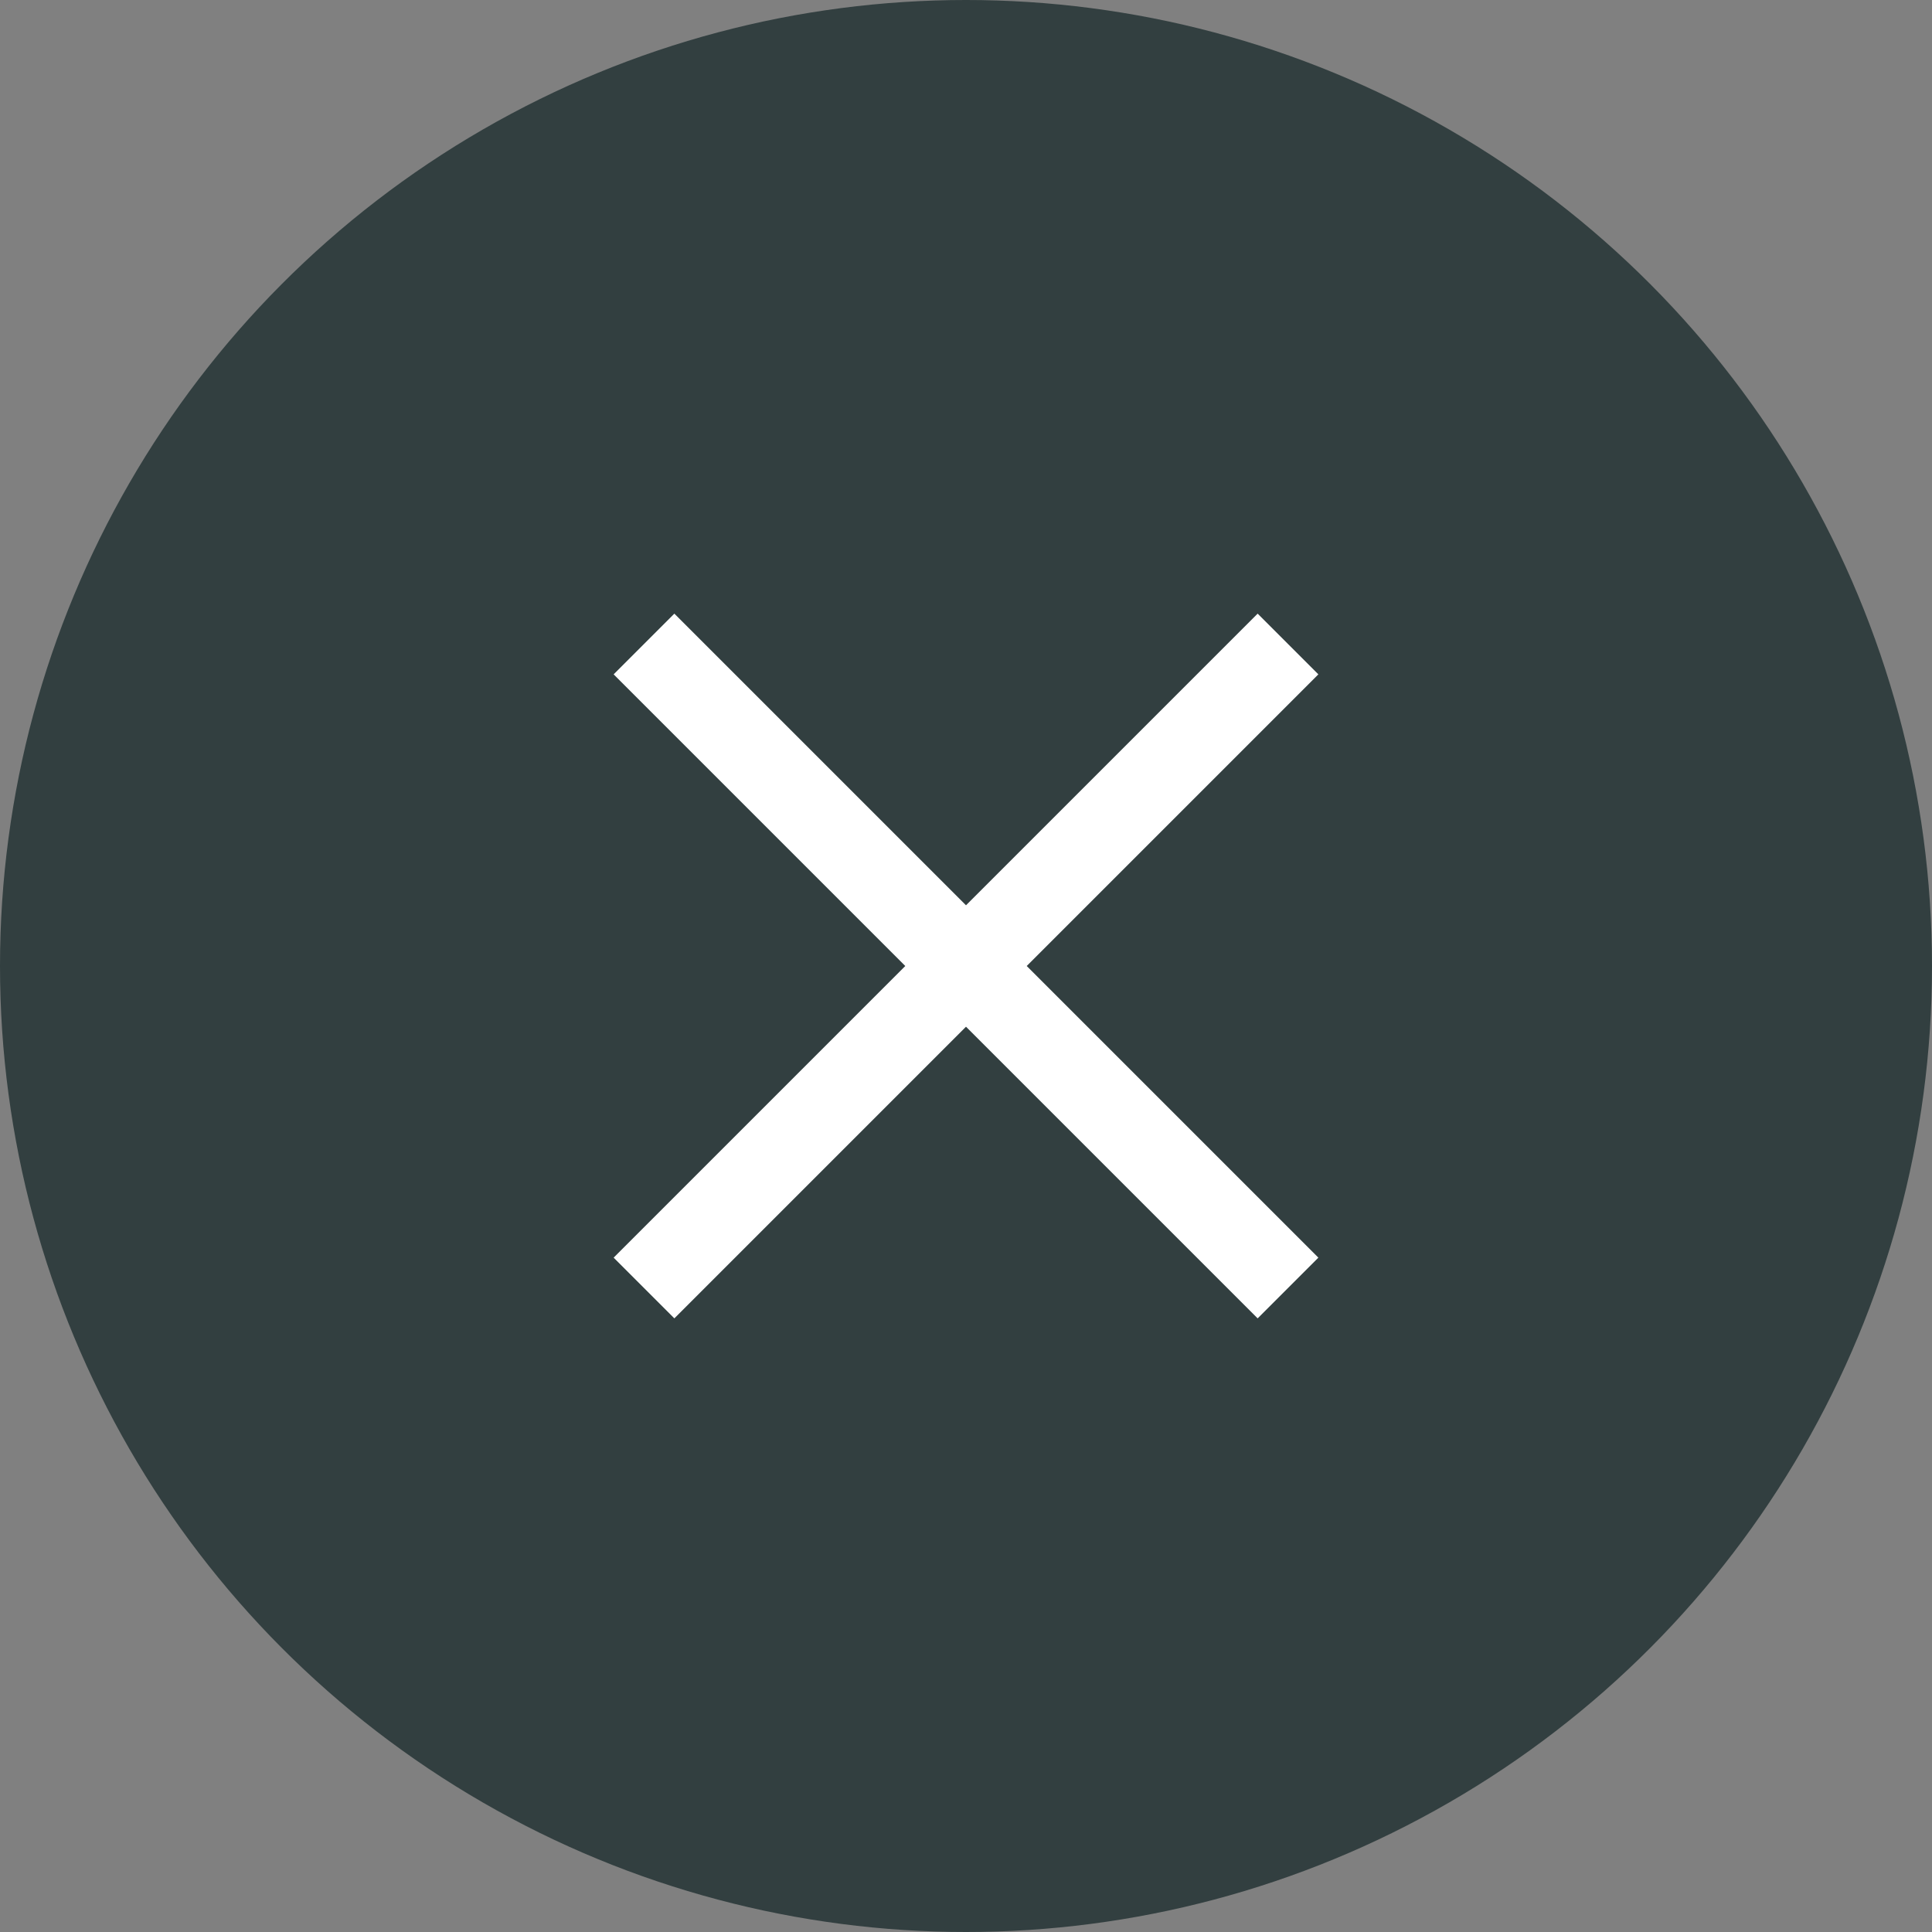 <svg width="45" height="45" viewBox="0 0 45 45" fill="none" xmlns="http://www.w3.org/2000/svg">
	<rect x="0" y="0" width="45" height="45" fill="#808080" stroke="none"/>
	<circle cx="22.5" cy="22.5" r="22.5" fill="#323F40"/>
	<path d="M15 15L22.5 22.5M30 30L22.5 22.5M22.5 22.5L30 15L15 30" stroke="white" stroke-width="2"/>
</svg>
